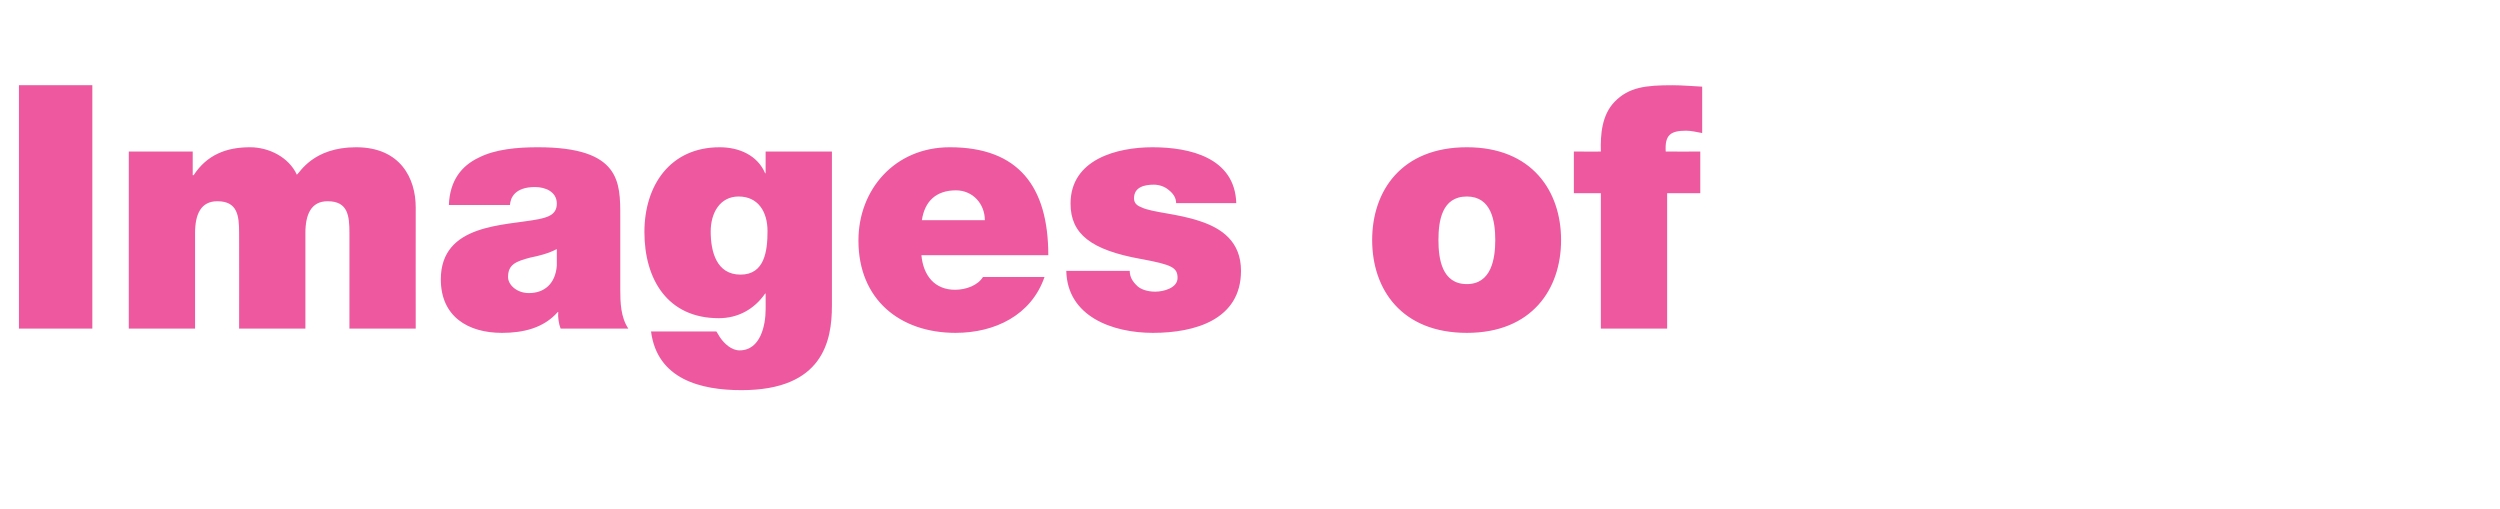 <?xml version="1.0" standalone="no"?><!DOCTYPE svg PUBLIC "-//W3C//DTD SVG 1.1//EN" "http://www.w3.org/Graphics/SVG/1.1/DTD/svg11.dtd"><svg xmlns="http://www.w3.org/2000/svg" version="1.1" width="528px" height="107.6px" viewBox="0 -18 528 107.6" style="top:-18px"><desc>Images of</desc><defs/><g id="Polygon124445"><path d="m4 0h15.5v51.4H4V0zm23.2 14h13.5v5h.2c2.8-4.3 6.9-5.9 11.9-5.9c4 0 8.2 2.1 9.9 5.8c.6-.4 3.4-5.8 12.5-5.8c9.4 0 12.6 6.6 12.6 12.7c-.02-.02 0 25.6 0 25.6h-14V31.2c0-3.6-.3-6.7-4.6-6.7c-3.5 0-4.7 2.8-4.7 6.7v20.2h-14s.02-20.22 0-20.2c0-3.6-.3-6.7-4.6-6.7c-3.5 0-4.7 2.8-4.7 6.7v20.2h-14V14zm90.4 20.6c-1.7.9-3.6 1.4-5.6 1.8c-3.1.8-4.7 1.5-4.7 4.1c0 1.7 1.9 3.4 4.4 3.4c3.2 0 5.6-1.9 5.9-5.8v-3.5zm13.4 8.5c0 2.8.1 5.9 1.7 8.3h-14.3c-.4-1-.6-2.5-.5-3.5h-.1c-3 3.4-7.3 4.4-11.8 4.4c-7.1 0-12.9-3.4-12.9-11.3c0-11.8 13.5-11.3 20.6-12.7c1.9-.4 3.9-.9 3.9-3.3c0-2.5-2.4-3.5-4.6-3.5c-4.3 0-5.2 2.3-5.3 3.8H94.8c.2-5.2 2.7-8.3 6.3-10c3.5-1.8 8.2-2.2 12.5-2.2c17.5 0 17.4 7.4 17.4 14.6v15.4zm25.4-3.1c5.1 0 5.7-5 5.7-9.2c0-4.1-2-7.3-6.1-7.3c-3.9 0-5.9 3.4-5.9 7.4c0 4.2 1.2 9.1 6.3 9.1zm19.3 6.6c0 7.4-1.9 17.8-19.1 17.8c-8.6 0-17.8-2.3-19.1-12.4h13.8c.2.3.5.8.8 1.3c.9 1.3 2.4 2.7 4.1 2.7c4.5 0 5.5-5.5 5.5-8.6c.02.05 0-3.4 0-3.4h-.1c-2.3 3.3-5.7 5.2-9.8 5.2c-10.8 0-15.7-8.2-15.7-18.2c0-9.8 5.4-17.9 15.9-17.9c4.1 0 8 1.7 9.6 5.5c-.02-.02.1 0 .1 0V14h14s-.01 32.58 0 32.6zM208 28.5c0-3.4-2.5-6.3-6.1-6.3c-4.2 0-6.6 2.3-7.2 6.3H208zm-13.4 7.4c.4 4.3 2.8 7.3 7.1 7.3c2.3 0 4.8-.9 5.9-2.7h13c-2.8 8.1-10.5 11.8-18.8 11.8c-11.7 0-20.5-7-20.5-19.5c0-10.8 7.7-19.7 19.3-19.7c14.5 0 20.8 8.3 20.8 22.8h-26.8zm53.8-11c0-1.2-.7-2.1-1.6-2.8c-.8-.7-2-1.1-3.1-1.1c-2 0-4.2.5-4.2 2.9c0 1.1.8 1.6 1.6 1.9c2.3 1.1 7.6 1.3 12.3 2.9c4.6 1.5 8.7 4.3 8.7 10.5c0 10.3-9.7 13.1-18.6 13.1c-8.6 0-18.1-3.5-18.3-13.1h13.4c0 1.3.6 2.3 1.7 3.3c.7.6 2 1.1 3.7 1.1c1.8 0 4.7-.8 4.7-2.9c0-2.2-1.2-2.8-7.7-4c-10.6-1.9-14.9-5.3-14.9-11.7c0-9.4 9.9-11.9 17.3-11.9c7.9 0 17.4 2.2 17.7 11.8h-12.7zm61.4 27.4c-13.8 0-20-9.2-20-19.6c0-10.4 6.2-19.6 20-19.6c13.7 0 19.9 9.2 19.9 19.6c0 10.4-6.2 19.6-19.9 19.6zm0-28.8c-5.3 0-6 5.2-6 9.2c0 3.9.7 9.3 6 9.3c5.2 0 6-5.4 6-9.3c0-4-.8-9.2-6-9.2zm28.3-.7h-5.7V14s5.72.04 5.7 0c-.1-3.6.2-7.7 2.9-10.5c3-3.1 6.6-3.5 12.2-3.5c2.1 0 4.2.2 6.3.3v9.8c-1.1-.2-2.3-.5-3.4-.5c-3.4 0-4.5 1-4.3 4.4c.01.04 7.3 0 7.3 0v8.8h-7v28.6h-14V22.8z" stroke="none" fill="#ee589f"/></g></svg>